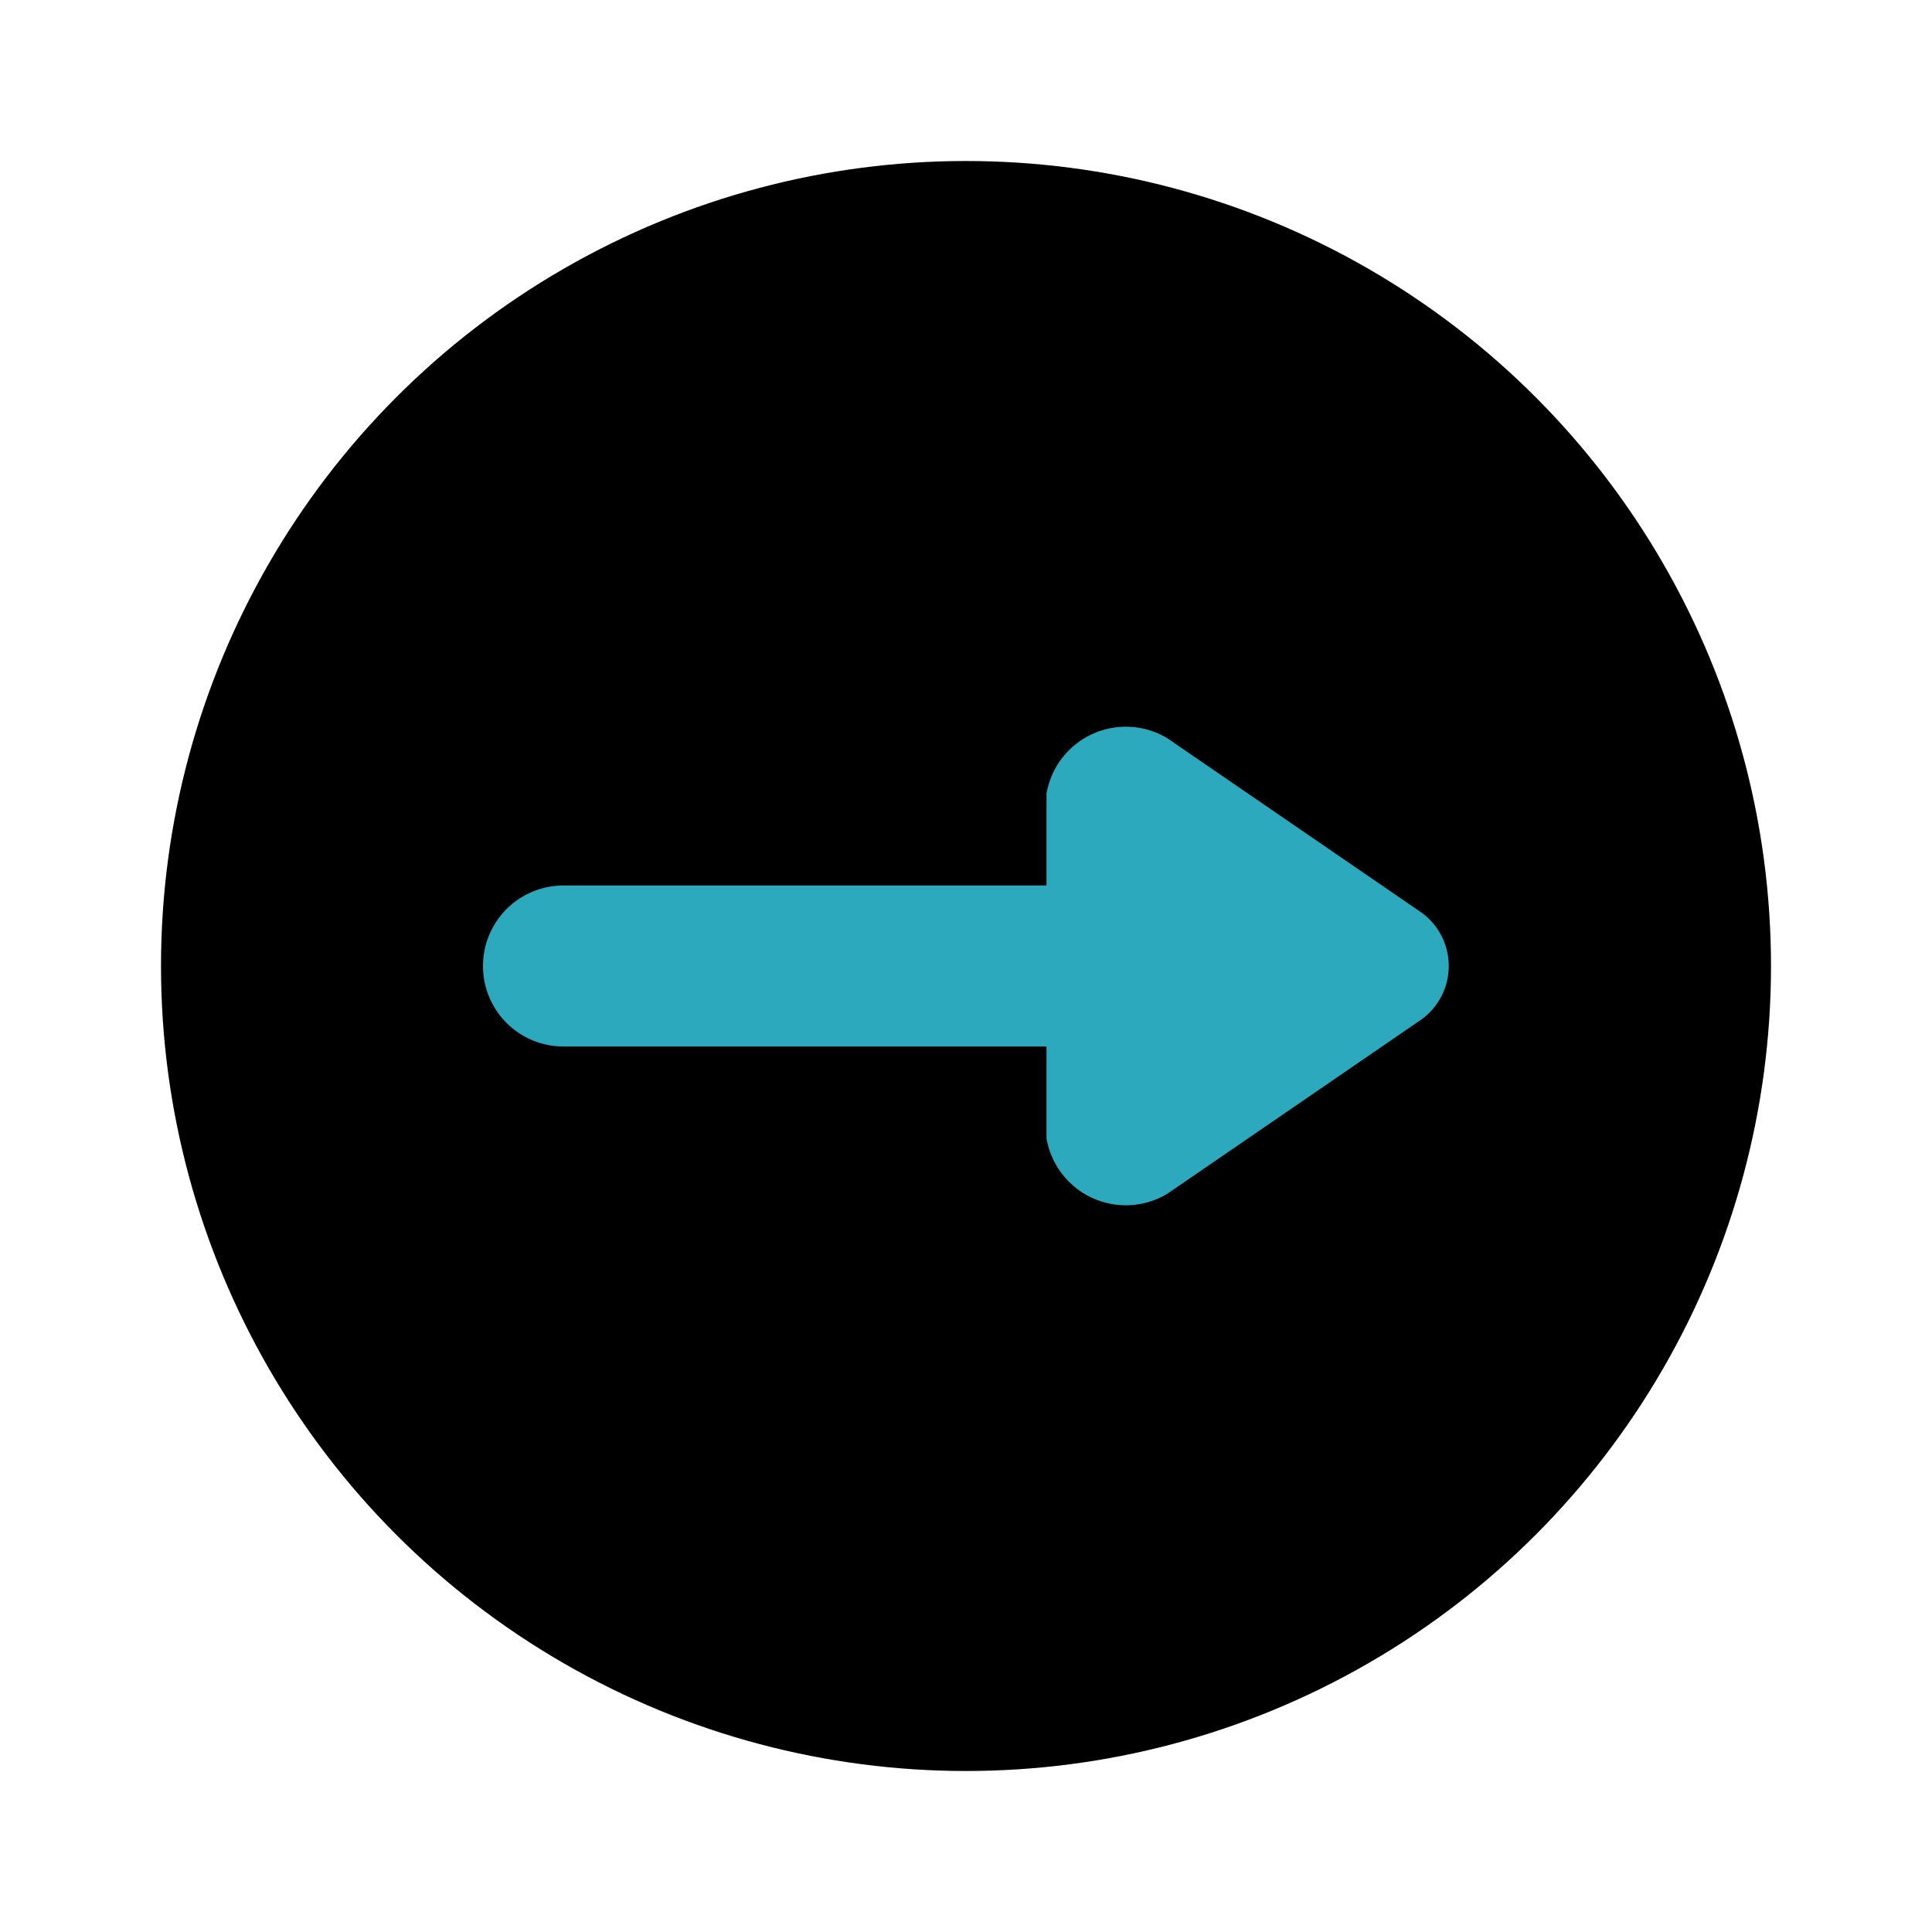 <?xml version="1.0" encoding="utf-8"?>
<svg fill="#000000" width="800px" height="800px" viewBox="0 0 24 24" id="right-arrow-circle" data-name="Flat Color" xmlns="http://www.w3.org/2000/svg" class="icon flat-color"><circle id="primary" cx="12" cy="12" r="10" style="fill: rgb(0, 0, 0);"></circle><path id="secondary" d="M17.62,11.31,14.5,9.17a1,1,0,0,0-1.5.69V11H7a1,1,0,0,0,0,2h6v1.14a1,1,0,0,0,1.5.69l3.12-2.14A.82.82,0,0,0,17.62,11.31Z" style="fill: rgb(44, 169, 188);"></path></svg>
